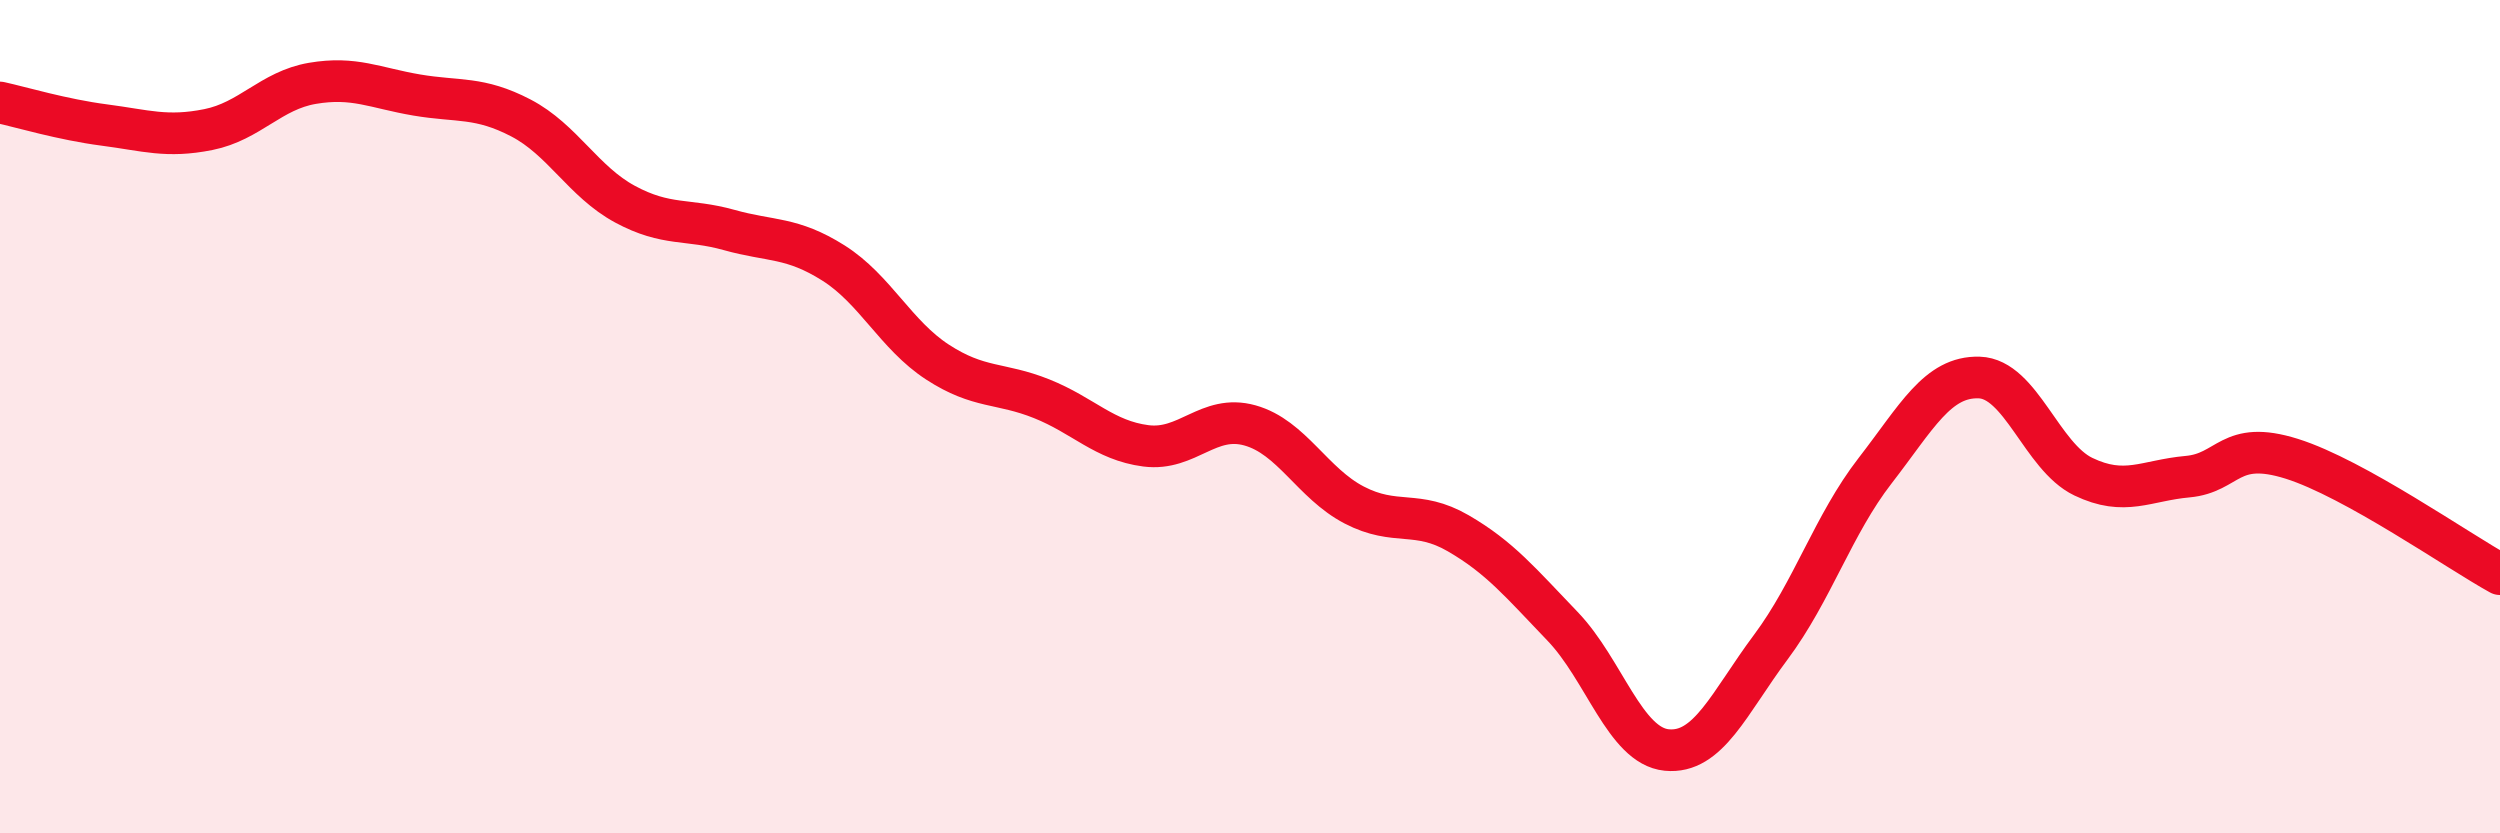 
    <svg width="60" height="20" viewBox="0 0 60 20" xmlns="http://www.w3.org/2000/svg">
      <path
        d="M 0,2.46 C 0.5,2.57 1.5,2.87 2.5,3 C 3.5,3.13 4,3.31 5,3.11 C 6,2.91 6.5,2.17 7.5,2 C 8.5,1.83 9,2.11 10,2.28 C 11,2.45 11.5,2.31 12.5,2.83 C 13.5,3.35 14,4.36 15,4.9 C 16,5.44 16.5,5.24 17.5,5.52 C 18.5,5.8 19,5.68 20,6.31 C 21,6.94 21.5,8.04 22.5,8.69 C 23.5,9.34 24,9.17 25,9.57 C 26,9.97 26.5,10.57 27.5,10.7 C 28.5,10.83 29,9.93 30,10.21 C 31,10.49 31.5,11.6 32.5,12.12 C 33.5,12.64 34,12.22 35,12.8 C 36,13.38 36.5,13.99 37.5,15.03 C 38.5,16.07 39,17.9 40,18 C 41,18.1 41.5,16.87 42.5,15.53 C 43.5,14.19 44,12.59 45,11.3 C 46,10.01 46.5,9.03 47.5,9.06 C 48.5,9.09 49,10.96 50,11.44 C 51,11.92 51.5,11.53 52.5,11.44 C 53.5,11.35 53.5,10.54 55,11.01 C 56.5,11.48 59,13.23 60,13.78L60 20L0 20Z"
        fill="#EB0A25"
        opacity="0.1"
        stroke-linecap="round"
        stroke-linejoin="round"
      />
      <path
        d="M 0,2.46 C 0.5,2.57 1.5,2.87 2.5,3 C 3.5,3.13 4,3.31 5,3.11 C 6,2.91 6.5,2.17 7.5,2 C 8.5,1.83 9,2.11 10,2.28 C 11,2.45 11.5,2.31 12.5,2.83 C 13.5,3.35 14,4.36 15,4.9 C 16,5.44 16.5,5.24 17.5,5.52 C 18.5,5.8 19,5.68 20,6.31 C 21,6.94 21.5,8.04 22.5,8.69 C 23.5,9.34 24,9.17 25,9.57 C 26,9.97 26.5,10.57 27.5,10.7 C 28.5,10.83 29,9.93 30,10.21 C 31,10.49 31.5,11.6 32.5,12.12 C 33.5,12.64 34,12.22 35,12.8 C 36,13.38 36.5,13.99 37.5,15.03 C 38.5,16.07 39,17.9 40,18 C 41,18.1 41.5,16.87 42.5,15.53 C 43.5,14.19 44,12.59 45,11.3 C 46,10.01 46.5,9.03 47.5,9.06 C 48.5,9.09 49,10.96 50,11.44 C 51,11.92 51.5,11.53 52.5,11.44 C 53.5,11.35 53.5,10.54 55,11.01 C 56.5,11.48 59,13.23 60,13.78"
        stroke="#EB0A25"
        stroke-width="1"
        fill="none"
        stroke-linecap="round"
        stroke-linejoin="round"
      />
    </svg>
  